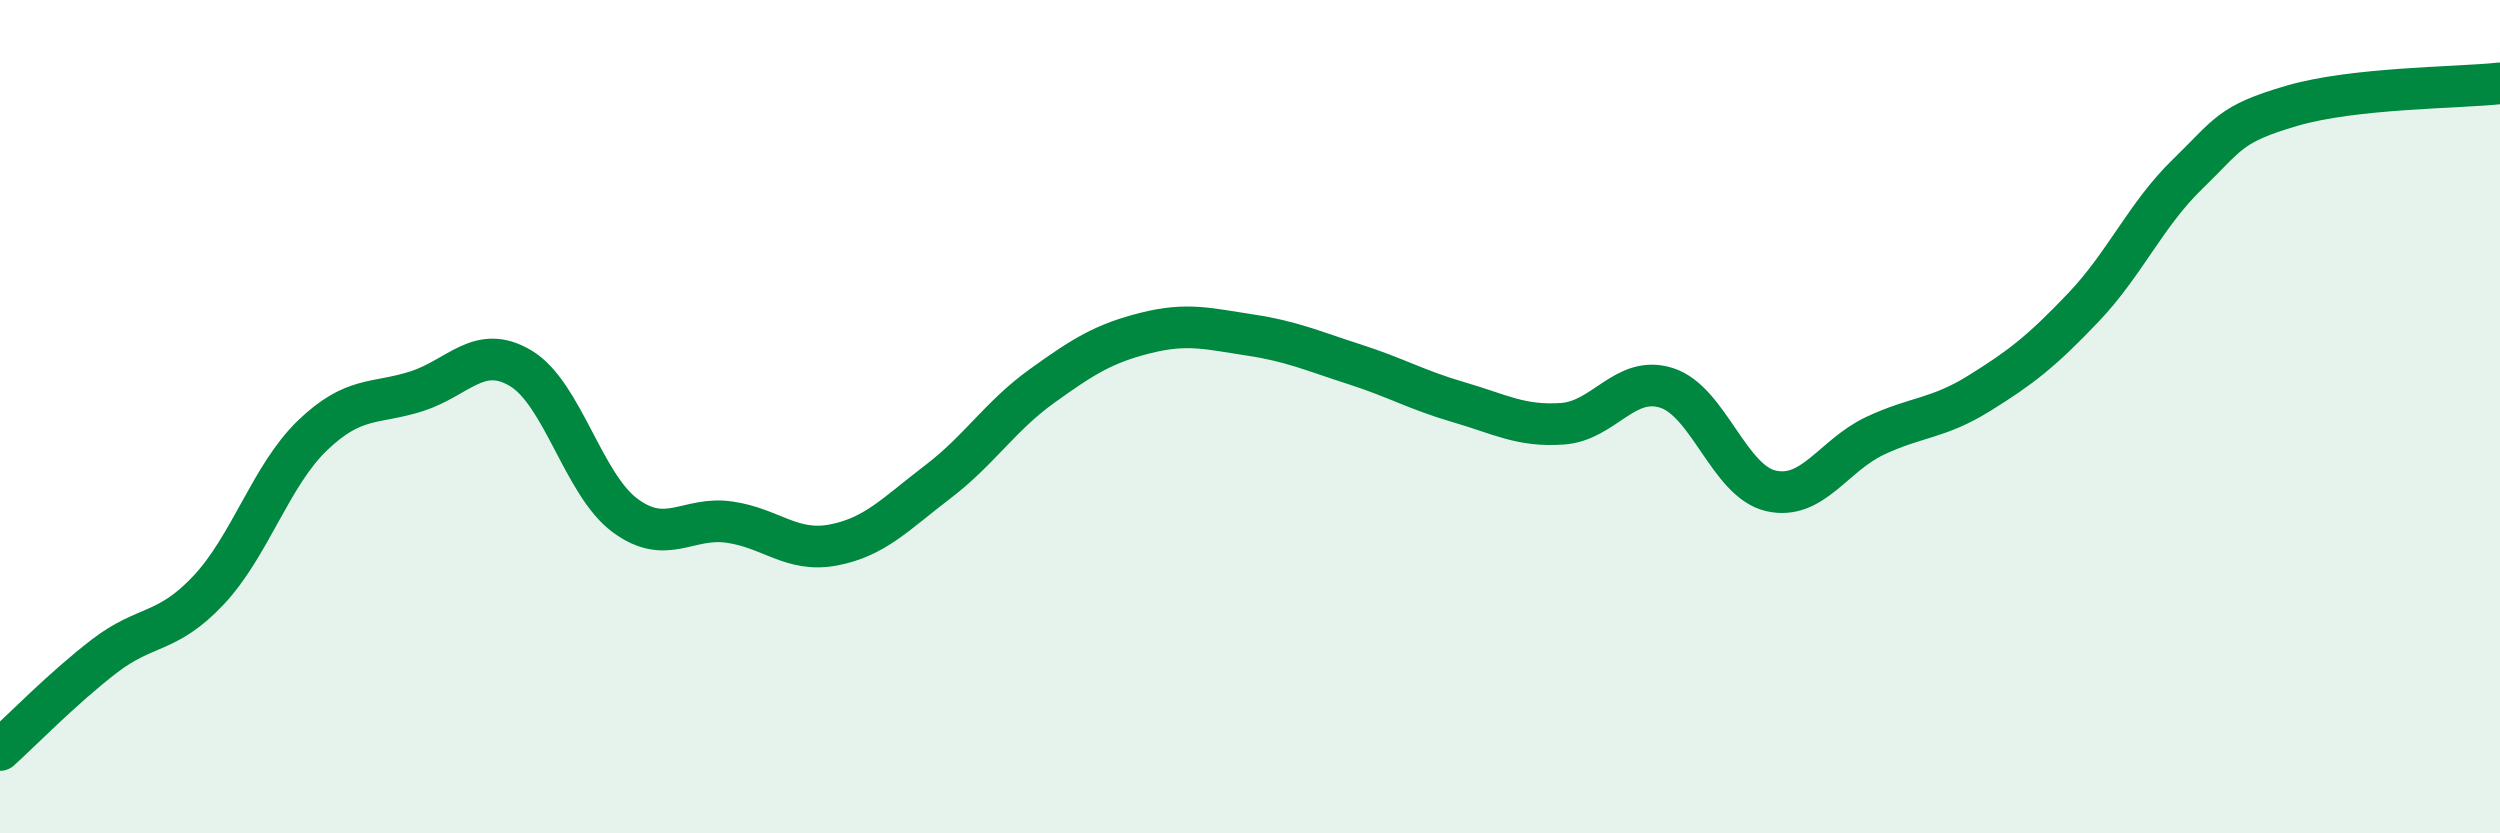 
    <svg width="60" height="20" viewBox="0 0 60 20" xmlns="http://www.w3.org/2000/svg">
      <path
        d="M 0,18 C 0.5,17.55 1.5,16.52 2.5,15.75 C 3.5,14.98 4,15.23 5,14.17 C 6,13.11 6.5,11.41 7.5,10.45 C 8.5,9.49 9,9.71 10,9.39 C 11,9.07 11.5,8.24 12.5,8.84 C 13.5,9.44 14,11.63 15,12.37 C 16,13.11 16.5,12.39 17.5,12.53 C 18.5,12.67 19,13.27 20,13.08 C 21,12.89 21.5,12.33 22.5,11.57 C 23.5,10.81 24,9.99 25,9.27 C 26,8.55 26.5,8.24 27.5,7.99 C 28.5,7.74 29,7.89 30,8.04 C 31,8.19 31.5,8.42 32.5,8.74 C 33.5,9.06 34,9.36 35,9.65 C 36,9.94 36.5,10.24 37.5,10.17 C 38.5,10.1 39,8.99 40,9.31 C 41,9.63 41.5,11.55 42.5,11.78 C 43.5,12.01 44,10.93 45,10.46 C 46,9.99 46.5,10.06 47.5,9.44 C 48.5,8.82 49,8.43 50,7.38 C 51,6.33 51.5,5.15 52.5,4.18 C 53.5,3.21 53.5,2.98 55,2.54 C 56.5,2.1 59,2.11 60,2L60 20L0 20Z"
        fill="#008740"
        opacity="0.1"
        stroke-linecap="round"
        stroke-linejoin="round"
      />
      <path
        d="M 0,18 C 0.5,17.55 1.5,16.52 2.5,15.75 C 3.5,14.98 4,15.23 5,14.17 C 6,13.11 6.5,11.41 7.5,10.45 C 8.5,9.49 9,9.71 10,9.39 C 11,9.07 11.5,8.24 12.5,8.84 C 13.5,9.44 14,11.63 15,12.37 C 16,13.11 16.5,12.39 17.5,12.53 C 18.5,12.67 19,13.27 20,13.08 C 21,12.89 21.5,12.33 22.5,11.57 C 23.5,10.81 24,9.99 25,9.27 C 26,8.55 26.5,8.24 27.5,7.99 C 28.5,7.74 29,7.89 30,8.04 C 31,8.19 31.5,8.42 32.5,8.74 C 33.5,9.06 34,9.36 35,9.65 C 36,9.94 36.5,10.24 37.5,10.17 C 38.5,10.1 39,8.99 40,9.31 C 41,9.63 41.5,11.55 42.5,11.78 C 43.5,12.01 44,10.93 45,10.46 C 46,9.99 46.5,10.06 47.5,9.44 C 48.5,8.82 49,8.43 50,7.38 C 51,6.33 51.5,5.15 52.5,4.18 C 53.5,3.21 53.5,2.98 55,2.54 C 56.5,2.1 59,2.11 60,2"
        stroke="#008740"
        stroke-width="1"
        fill="none"
        stroke-linecap="round"
        stroke-linejoin="round"
      />
    </svg>
  